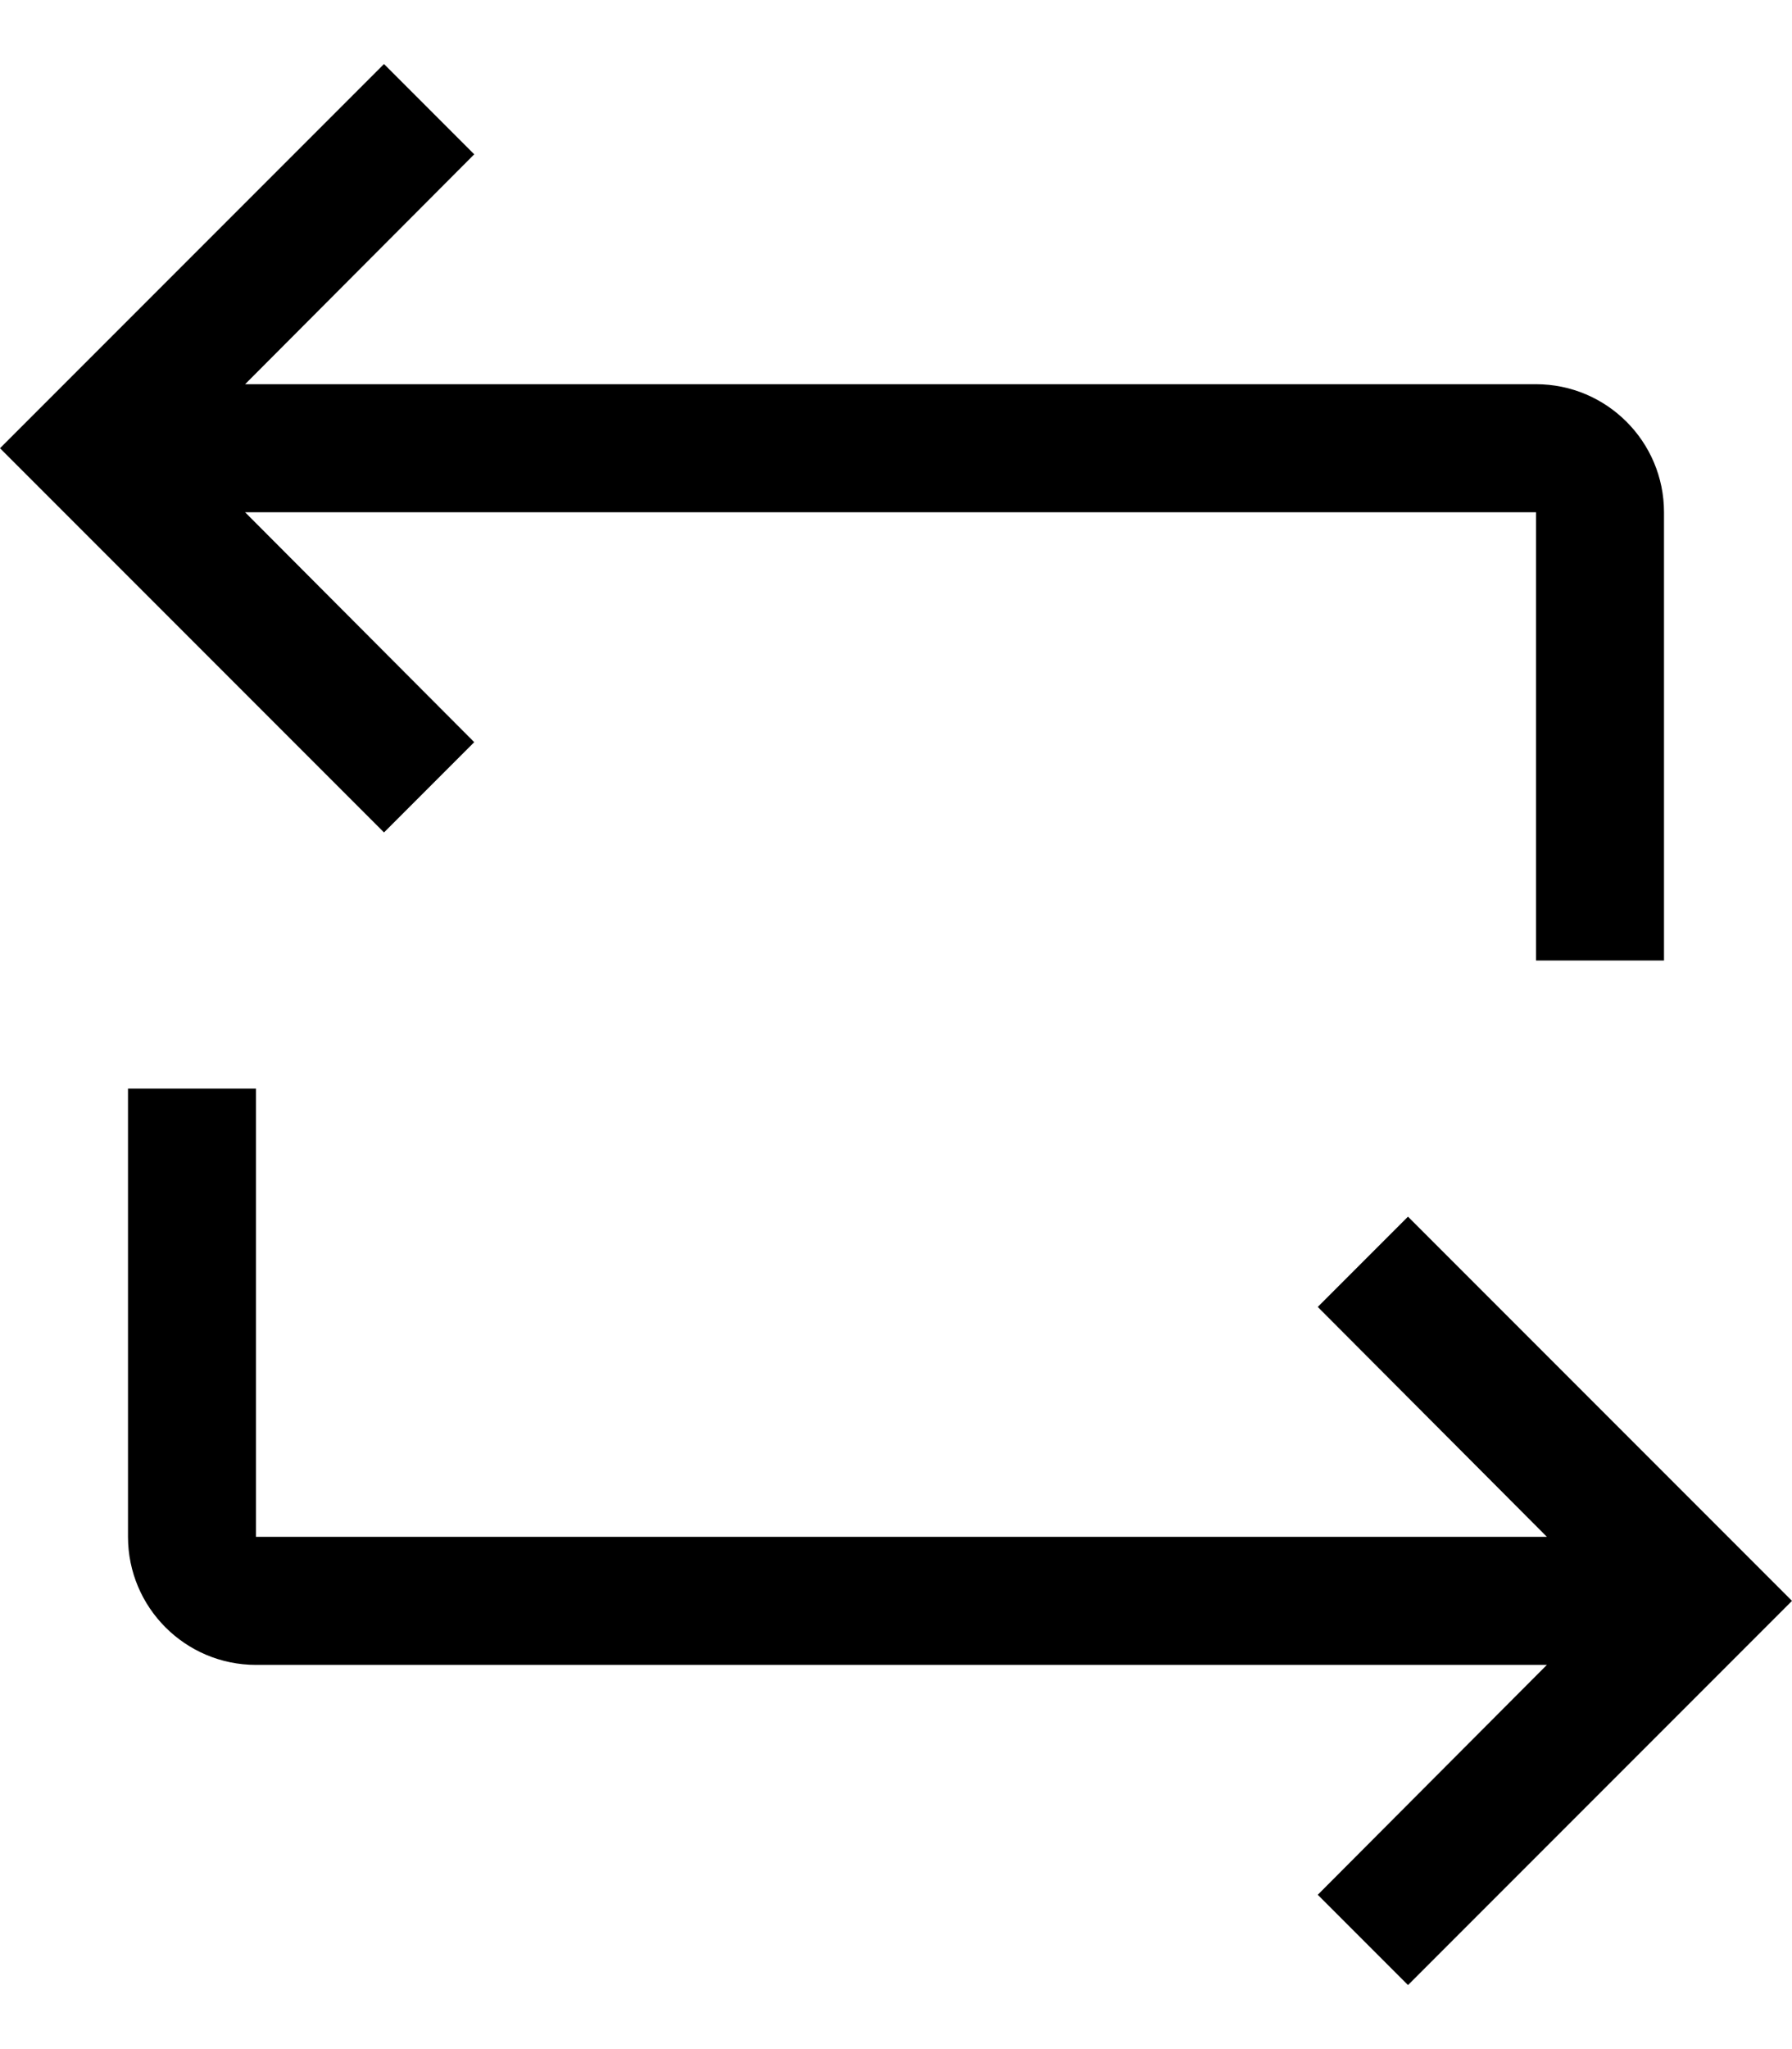 <?xml version="1.0" encoding="UTF-8"?>
<svg xmlns="http://www.w3.org/2000/svg" width="14" height="16" viewBox="0 0 14 16" fill="none">
  <path fill-rule="evenodd" clip-rule="evenodd" d="M12 3H1.915L3.705 1.205L3 0.5L0 3.5L3 6.5L3.705 5.795L1.915 4H12V7.5H13V4C13 3.448 12.552 3 12 3ZM10.295 10.205L12.085 12H2V8.5H1V12C1 12.552 1.448 13 2 13H12.085L10.295 14.795L11 15.5L14 12.5L11 9.5L10.295 10.205Z" fill="black"></path>
</svg>

